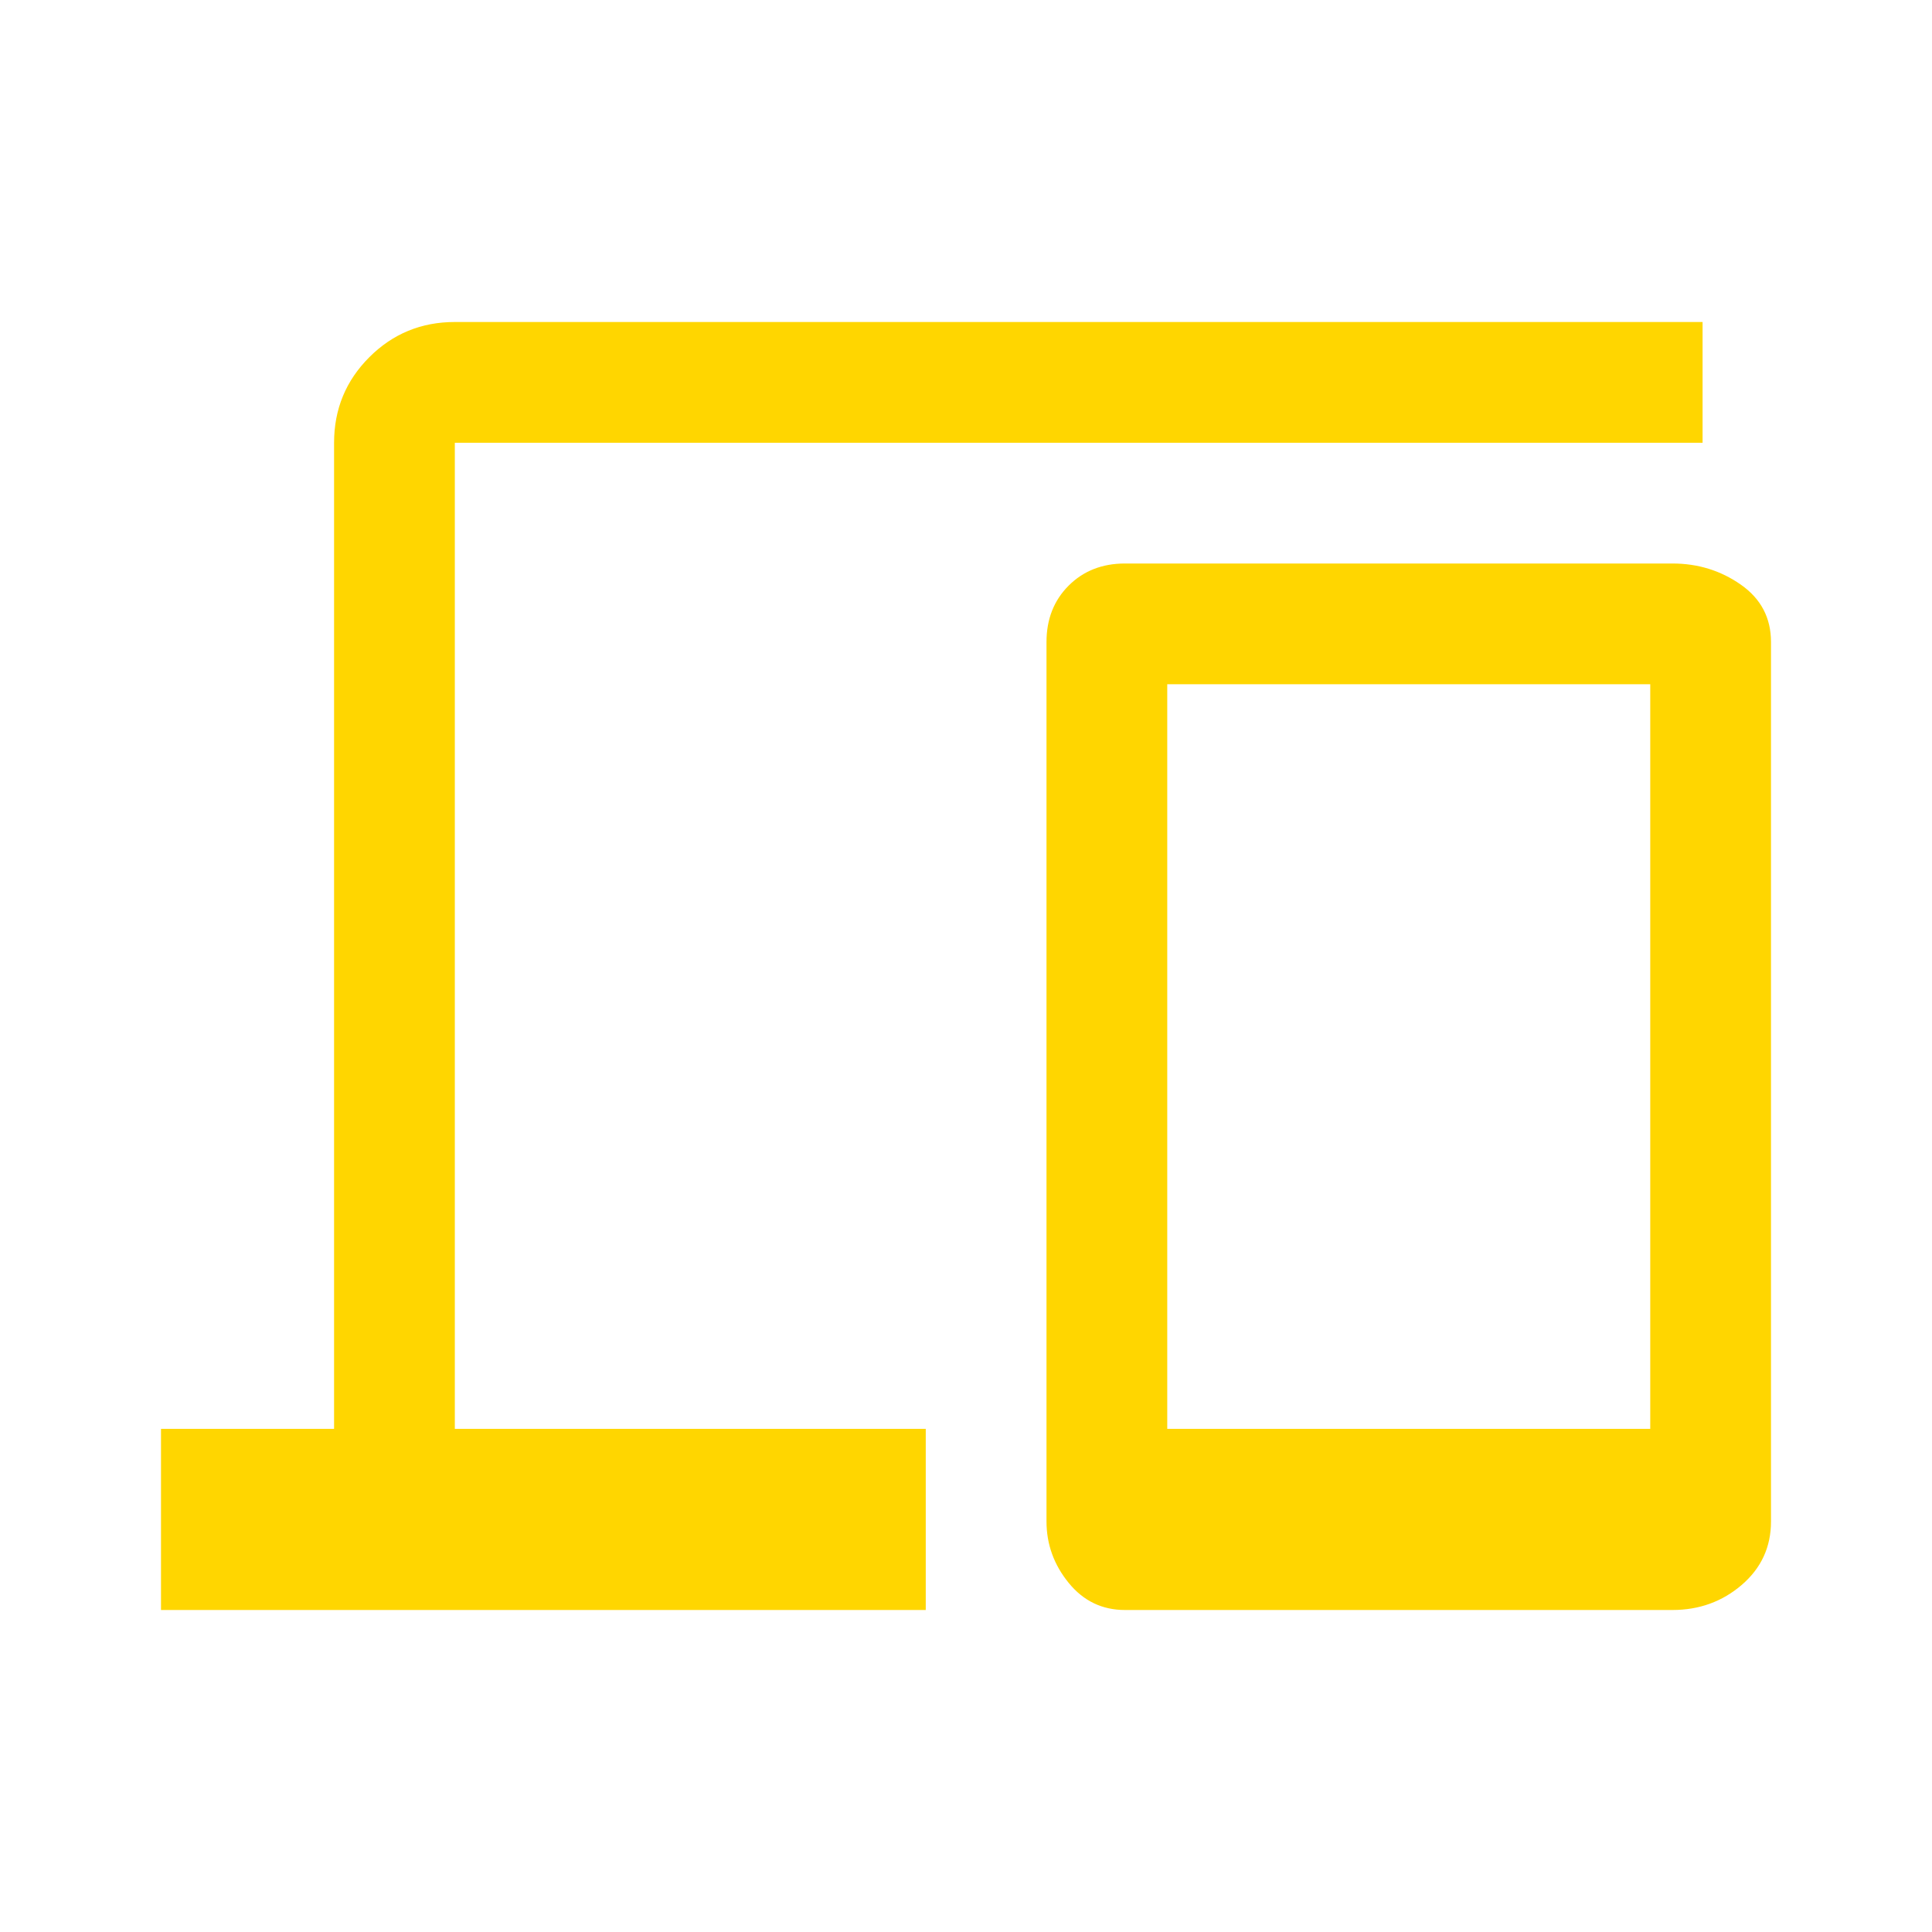 <?xml version="1.0" encoding="utf-8"?>
<!-- Generator: Adobe Illustrator 16.0.0, SVG Export Plug-In . SVG Version: 6.00 Build 0)  -->
<!DOCTYPE svg PUBLIC "-//W3C//DTD SVG 1.1//EN" "http://www.w3.org/Graphics/SVG/1.1/DTD/svg11.dtd">
<svg version="1.1" id="Layer_1" xmlns="http://www.w3.org/2000/svg" xmlns:xlink="http://www.w3.org/1999/xlink" x="0px" y="0px"
	 width="48px" height="48px" viewBox="0 0 48 48" enable-background="new 0 0 48 48" xml:space="preserve">
<path fill="#FFD600" d="M4,40v-4.5h4.3V11c0-0.833,0.292-1.542,0.875-2.125C9.758,8.292,10.467,8,11.3,8h31v3h-31v24.5H23V40H4z
	 M27.95,40c-0.567,0-1.034-0.225-1.4-0.675S26,38.367,26,37.8V15.95c0-0.567,0.184-1.034,0.55-1.4c0.366-0.366,0.833-0.55,1.4-0.55
	h13.6c0.634,0,1.2,0.175,1.7,0.525S44,15.35,44,15.95V37.8c0,0.634-0.242,1.159-0.725,1.575C42.791,39.791,42.217,40,41.55,40H27.95
	z M29,35.5h12V17H29V35.5z"/>
</svg>
